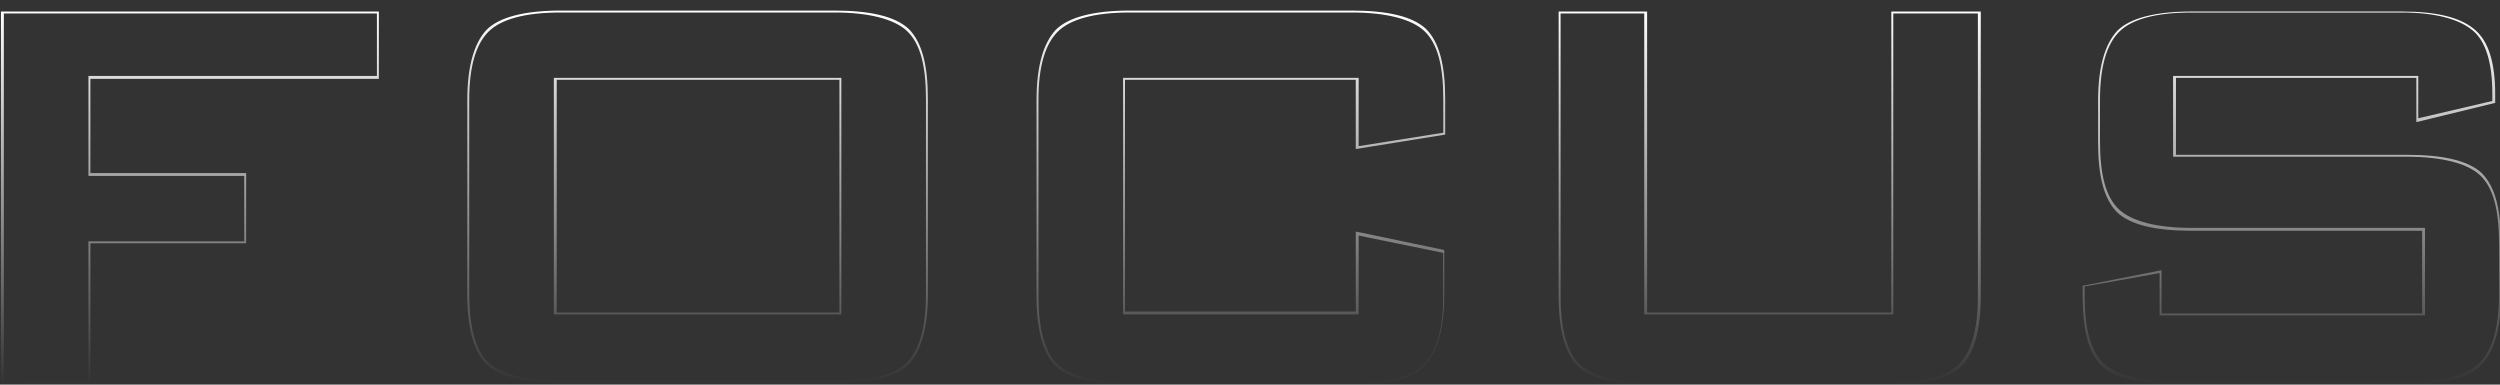 <?xml version="1.0" encoding="utf-8"?> <svg xmlns="http://www.w3.org/2000/svg" xmlns:xlink="http://www.w3.org/1999/xlink" version="1.1" id="Layer_1" x="0px" y="0px" viewBox="0 0 260 40" style="enable-background:new 0 0 260 40;" xml:space="preserve"><rect x="0" y="0" width="260" height="40" fill="#333333" stroke="none"/> <style type="text/css"> .st0{fill:url(#SVGID_1_);} </style> <linearGradient id="SVGID_1_" gradientUnits="userSpaceOnUse" x1="130.149" y1="1.076" x2="130.149" y2="40"> <stop offset="0" style="stop-color:#FFFFFF"></stop> <stop offset="1" style="stop-color:#FFFFFF;stop-opacity:0"></stop> </linearGradient> <path class="st0" d="M0.1,40V1.2h39.3v7h-30V18h16.2v7.3H9.4v14.6l-0.1,0L0.1,40z M0.4,1.4v38.4l8.8-0.1V25.1h16.2v-6.8H9.2V7.9h30 V1.4H0.4z M250.3,40h-23.9c-3.8,0-6.4-0.6-7.8-1.9c-1.4-1.4-2-3.8-2-7.3v-1.1l0.1,0l8.1-1.6v4.5h27.1v-8.6h-24 c-3.7,0-6.3-0.6-7.7-1.9c-1.4-1.4-2-3.8-2-7.3v-4.3c0-3.5,0.7-5.9,2-7.3c1.3-1.3,3.9-2,7.7-2h21.9c3.6,0,6.1,0.6,7.6,1.9 c1.4,1.2,2.1,3.4,2.1,6.7v0.9l-8.2,2V8.1h-25v8h24c3.8,0,6.4,0.6,7.8,1.9c1.4,1.4,2,3.8,2,7.3v5.3c0,3.5-0.7,5.9-2,7.3 C256.8,39.3,254.2,40,250.3,40z M216.8,29.8v0.9c0,3.5,0.6,5.8,2,7.1c1.3,1.2,3.9,1.9,7.6,1.9h23.9c3.8,0,6.3-0.7,7.6-2 c1.3-1.3,2-3.6,2-7.1v-5.3c0-3.5-0.6-5.8-2-7.1c-1.3-1.2-3.9-1.9-7.6-1.9h-24.3V7.9h25.5v4.4l7.7-1.8V9.7c0-3.2-0.7-5.4-2-6.5 c-1.4-1.2-3.9-1.9-7.4-1.9h-21.9c-3.7,0-6.2,0.7-7.5,2c-1.3,1.3-2,3.6-2,7.1v4.3c0,3.5,0.6,5.8,2,7.1c1.3,1.2,3.9,1.9,7.5,1.9h24.3 v9.1h-27.6v-4.4L216.8,29.8z M196.2,40h-24.4c-3.7,0-6.3-0.6-7.7-1.9c-1.3-1.3-2-3.7-2-7.3V1.2h9.2v31.3h25.4V1.2h9.3v29.6 c0,3.5-0.7,5.9-2,7.3C202.6,39.4,200,40,196.2,40z M162.3,1.4v29.4c0,3.5,0.7,5.9,2,7.1c1.3,1.2,3.9,1.9,7.5,1.9h24.4 c3.8,0,6.3-0.6,7.5-1.9c1.3-1.3,2-3.6,2-7.1V1.4h-8.8v31.3H171V1.4H162.3z M140.6,40h-23.1c-3.7,0-6.3-0.6-7.7-1.9 c-1.3-1.3-2-3.7-2-7.3V10.4c0-3.5,0.7-5.9,2-7.3c1.3-1.3,3.9-2,7.7-2h23.1c3.7,0,6.3,0.6,7.7,1.9c1.4,1.4,2,3.8,2,7.3V14l-9.3,1.5 V8.3h-24v24.1h24v-8.3l0.1,0l9.1,1.9v4.6c0,3.5-0.7,5.9-2,7.3C147,39.4,144.5,40,140.6,40z M117.5,1.3c-3.7,0-6.2,0.7-7.5,2 c-1.3,1.3-2,3.6-2,7.1v20.4c0,3.5,0.7,5.9,2,7.1c1.3,1.2,3.9,1.9,7.5,1.9h23.1c3.8,0,6.3-0.6,7.5-1.9c1.3-1.3,2-3.6,2-7.1v-4.5 l-8.8-1.8v8.2h-24.5V8.1h24.5v7.1l8.8-1.4v-3.5c0-3.5-0.6-5.8-2-7.1c-1.3-1.2-3.9-1.9-7.5-1.9H117.5z M86.8,39.8H58.3 c-3.7,0-6.3-0.6-7.7-1.9c-1.3-1.3-2-3.7-2-7.3V10.4c0-3.5,0.7-5.9,2-7.3c1.3-1.3,3.9-2,7.7-2h28.5c3.7,0,6.3,0.6,7.7,1.9 c1.4,1.4,2,3.8,2,7.3v20.3c0,3.5-0.7,5.9-2,7.3C93.2,39.2,90.7,39.8,86.8,39.8z M58.3,1.3c-3.7,0-6.2,0.7-7.5,2 c-1.3,1.3-2,3.6-2,7.1v20.2c0,3.5,0.7,5.9,2,7.1c1.3,1.2,3.9,1.9,7.5,1.9h28.5c3.8,0,6.3-0.6,7.5-1.9c1.3-1.3,2-3.6,2-7.1V10.3 c0-3.5-0.6-5.8-2-7.1c-1.3-1.2-3.9-1.9-7.5-1.9H58.3z M87.5,32.7H57.6V8.1h29.9V32.7z M57.9,32.5h29.4V8.3H57.9V32.5z"></path> </svg> 